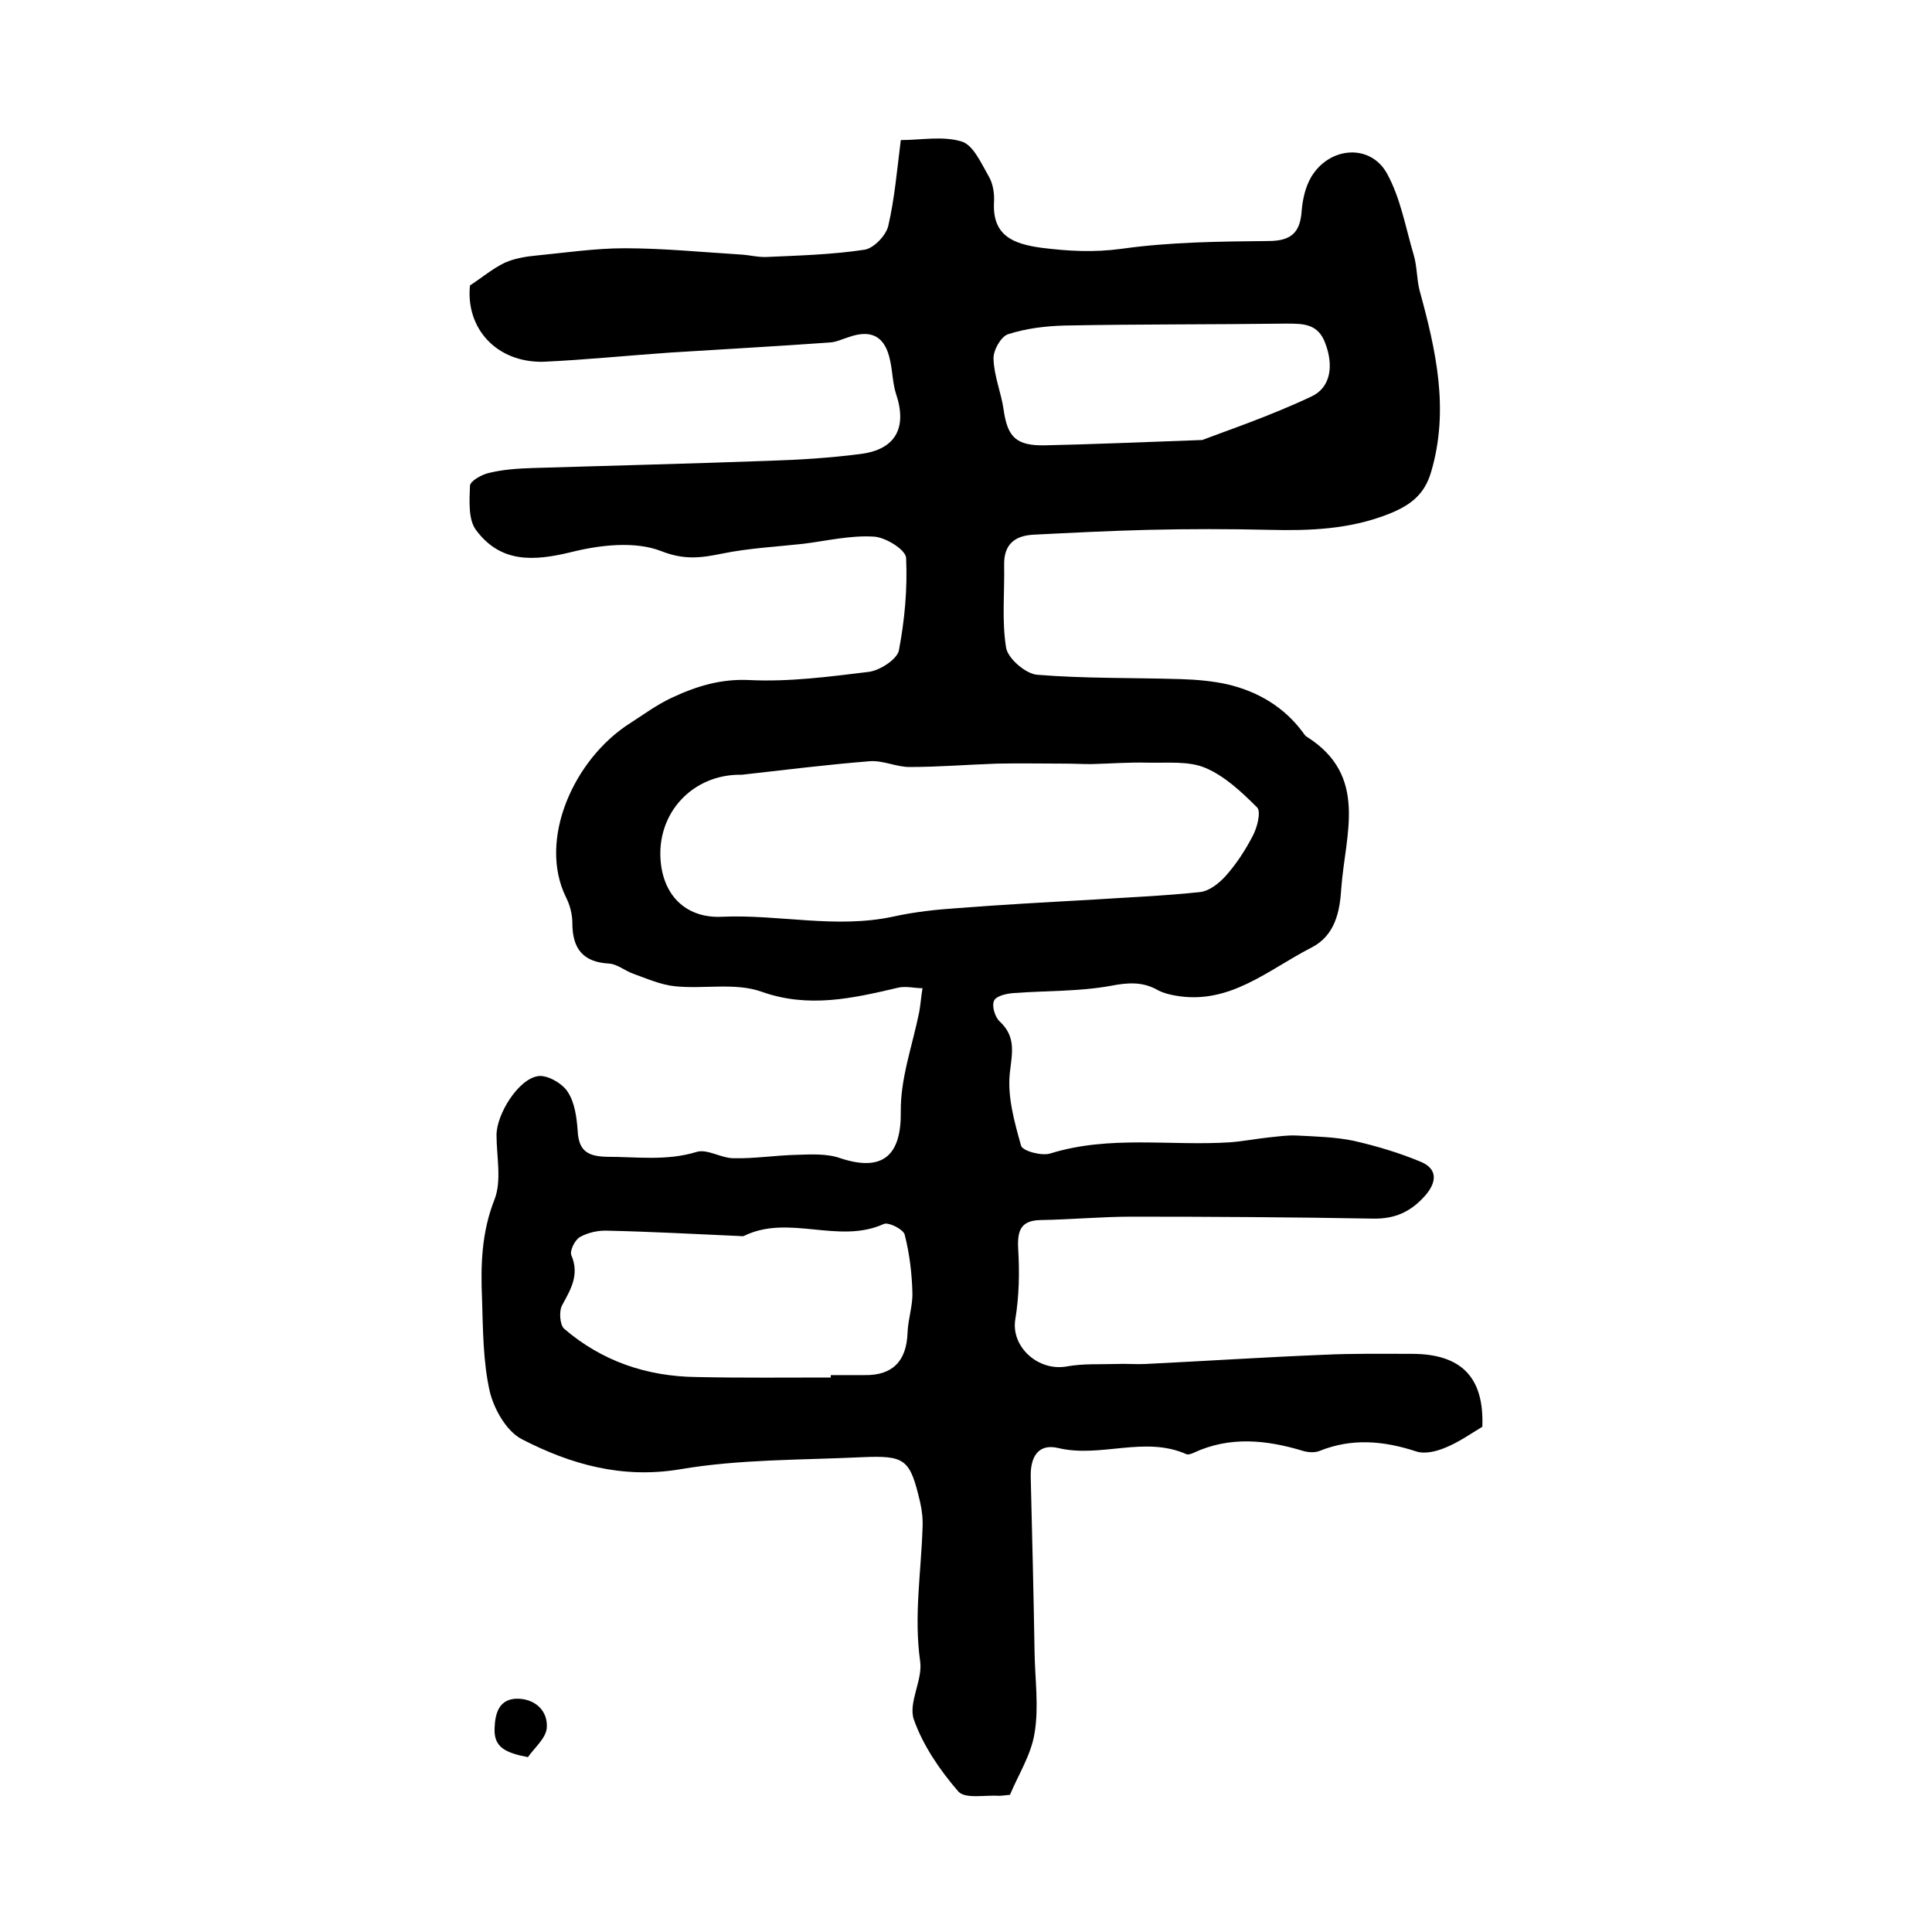<?xml version="1.0" encoding="utf-8"?>
<!-- Generator: Adobe Illustrator 22.0.0, SVG Export Plug-In . SVG Version: 6.00 Build 0)  -->
<svg version="1.1" id="图层_1" xmlns="http://www.w3.org/2000/svg" xmlns:xlink="http://www.w3.org/1999/xlink" x="0px" y="0px"
	 viewBox="0 0 400 400" style="enable-background:new 0 0 400 400;" xml:space="preserve">
<style type="text/css">
	.st0{fill:#FFFFFF;}
</style>
<g>
	
	<path d="M97.3,59.1c2.6-1.7,4.7-3.5,7.2-4.7c2-0.9,4.4-1.3,6.6-1.5c6.1-0.6,12.2-1.5,18.2-1.5c8,0,16,0.8,24.1,1.3
		c1.8,0.1,3.6,0.6,5.4,0.5c6.8-0.3,13.6-0.5,20.2-1.5c1.9-0.3,4.4-2.9,4.9-4.9c1.3-5.6,1.8-11.4,2.6-17.8c4.2,0,8.7-0.9,12.6,0.3
		c2.4,0.7,4.1,4.6,5.6,7.2c0.9,1.5,1.2,3.6,1.1,5.3c-0.4,7.1,4.1,8.7,9.8,9.5c5.6,0.7,10.9,1,16.7,0.2c10-1.4,20.2-1.5,30.3-1.6
		c4.8,0,6.6-1.8,6.9-6.3c0.2-2.4,0.8-5,2-7c3.8-6.3,12.3-6.9,15.7-0.6c2.8,5.1,3.8,11.1,5.5,16.8c0.7,2.4,0.6,4.9,1.2,7.3
		c3.4,12.4,6.2,24.7,2.4,37.6c-1.4,4.8-4.4,7-9,8.8c-8,3.1-16.1,3.4-24.4,3.2c-8.4-0.2-16.8-0.2-25.2,0c-7.9,0.2-15.8,0.6-23.7,1
		c-3.9,0.2-6.2,2-6.1,6.3c0.1,5.7-0.5,11.5,0.4,17.1c0.4,2.3,4.1,5.4,6.4,5.6c9.8,0.8,19.8,0.6,29.7,0.9c3.3,0.1,6.7,0.4,9.8,1.1
		c6.3,1.5,11.7,4.7,15.6,10c0.2,0.3,0.4,0.6,0.7,0.8c12.9,8.1,8,20.2,7.2,31.4c-0.3,4.9-1.3,9.8-6.2,12.3c-9,4.6-17,12-28.3,9.9
		c-1.1-0.2-2.3-0.5-3.3-1c-3.2-1.9-6.3-1.7-9.9-1c-6.6,1.2-13.4,1-20.1,1.5c-1.5,0.1-3.7,0.6-4.1,1.6c-0.5,1.1,0.2,3.4,1.2,4.3
		c3.3,3.1,2.6,6.3,2.1,10.4c-0.6,5,0.9,10.3,2.3,15.3c0.3,1.1,4.3,2.2,6.1,1.6c12.3-3.8,24.8-1.5,37.2-2.3c2.6-0.2,5.2-0.7,7.9-1
		c2-0.2,3.9-0.5,5.9-0.4c3.9,0.2,8,0.3,11.8,1.1c4.8,1.1,9.5,2.5,14,4.4c3.2,1.4,3.3,4,0.8,6.9c-3,3.4-6.3,4.9-10.9,4.8
		c-16.6-0.3-33.3-0.4-49.9-0.4c-6.3,0-12.6,0.6-18.9,0.7c-4,0.1-4.8,2.1-4.6,5.9c0.3,4.9,0.2,9.9-0.6,14.7
		c-0.9,5.6,4.7,10.8,10.7,9.7c3.3-0.6,6.8-0.4,10.2-0.5c2-0.1,4,0.1,6,0c12.3-0.6,24.5-1.4,36.8-1.9c6.1-0.3,12.3-0.2,18.4-0.2
		c10.3,0,15,4.9,14.6,15.1c-2.5,1.5-4.9,3.2-7.6,4.3c-1.9,0.8-4.3,1.4-6.1,0.8c-6.7-2.2-13.3-2.8-20-0.1c-1,0.4-2.4,0.3-3.4,0
		c-7.6-2.3-15.2-3.1-22.7,0.4c-0.4,0.2-1.1,0.4-1.4,0.3c-8.7-3.9-17.8,0.8-26.6-1.3c-4.2-1-5.8,1.9-5.7,6
		c0.3,12.2,0.6,24.3,0.8,36.5c0.1,5.5,0.9,11.1,0,16.5c-0.7,4.5-3.4,8.7-5.1,12.8c-1.2,0.1-1.7,0.2-2.2,0.2
		c-2.9-0.2-7.1,0.7-8.5-0.9c-3.8-4.4-7.3-9.5-9.2-14.9c-1.2-3.5,1.9-8.2,1.3-12.1c-1.3-9.3,0.2-18.3,0.5-27.5
		c0.1-1.8-0.1-3.7-0.5-5.4c-2.1-8.9-3-9.7-12.1-9.3c-12.6,0.6-25.3,0.4-37.6,2.5c-12,2-22.6-1-32.7-6.2c-3.2-1.6-5.8-6.2-6.7-9.9
		c-1.4-6.2-1.4-12.8-1.6-19.2c-0.3-7-0.1-13.8,2.6-20.6c1.5-3.9,0.4-8.9,0.4-13.3c0-4.3,4.5-11.6,8.6-12.2c1.9-0.3,5,1.5,6.1,3.2
		c1.5,2.2,1.9,5.4,2.1,8.1c0.2,4.2,2.1,5.3,6,5.4c6.2,0,12.4,0.9,18.6-1c2.2-0.7,5.1,1.3,7.7,1.3c4.3,0.1,8.6-0.6,12.9-0.7
		c3.1-0.1,6.4-0.3,9.2,0.7c8.8,2.9,12.6-0.6,12.5-9.6c-0.1-6.9,2.4-13.7,3.8-20.6c0.3-1.6,0.4-3.3,0.7-5c-1.7,0-3.5-0.5-5.1-0.1
		c-9.4,2.2-18.5,4.3-28.3,0.8c-5.4-1.9-11.8-0.5-17.8-1.1c-3-0.3-5.9-1.6-8.7-2.6c-1.7-0.6-3.3-2-5-2.1c-5.5-0.3-7.6-3.2-7.6-8.4
		c0-1.8-0.5-3.7-1.3-5.3c-5.9-11.9,1.6-28.7,13.3-36.1c2.8-1.8,5.5-3.8,8.5-5.2c5.1-2.4,10.2-4,16.2-3.7c8.2,0.4,16.5-0.7,24.7-1.7
		c2.3-0.3,5.8-2.6,6.2-4.4c1.2-6.3,1.8-12.8,1.5-19.2c-0.1-1.7-4.3-4.3-6.7-4.4c-4.9-0.3-9.8,0.9-14.7,1.5c-5.5,0.6-11.2,0.9-16.6,2
		c-4.4,0.9-7.9,1.4-12.7-0.5c-5.4-2.1-12.6-1.3-18.6,0.2c-7.8,1.9-14.6,2.3-19.7-4.5c-1.7-2.2-1.4-6.1-1.3-9.2c0-1,2.5-2.4,4-2.7
		c2.9-0.7,5.9-0.9,8.9-1c16.4-0.5,32.7-0.9,49.1-1.5c6.3-0.2,12.6-0.6,18.8-1.4c7.3-0.9,9.8-5.4,7.4-12.5c-0.7-2.2-0.7-4.6-1.2-6.8
		c-1-5-3.8-6.6-8.6-4.9c-1.3,0.4-2.5,1-3.8,1.1c-11.1,0.8-22.2,1.4-33.2,2.1c-8.7,0.6-17.5,1.5-26.2,1.9
		C102.8,75.1,96.4,68,97.3,59.1z M153.6,160.4c-10.2-0.2-17.8,8-16.8,18.1c0.7,7.2,5.5,11.7,12.8,11.3c11.7-0.5,23.4,2.5,35.2,0
		c4.5-1,9.1-1.5,13.7-1.8c9-0.7,18.1-1.2,27.1-1.7c7.6-0.5,15.2-0.8,22.8-1.6c2-0.2,4.1-1.9,5.5-3.5c2.2-2.5,4-5.3,5.5-8.2
		c0.9-1.7,1.7-4.9,0.9-5.8c-3.2-3.2-6.7-6.5-10.7-8.2c-3.5-1.5-7.9-1-12-1.1c-3.9-0.1-7.8,0.2-11.7,0.3c-1.8,0-3.6-0.1-5.3-0.1
		c-4.7,0-9.5-0.1-14.2,0c-6,0.2-12,0.7-18.1,0.7c-2.7,0-5.5-1.4-8.2-1.2C171.3,158.3,162.5,159.4,153.6,160.4z M172,285.2
		c0-0.2,0-0.3,0-0.5c2.3,0,4.7,0,7,0c5.8,0.1,8.7-2.9,8.9-8.8c0.1-2.8,1.1-5.6,1-8.3c-0.1-4-0.6-8.1-1.6-12
		c-0.3-1.1-3.3-2.6-4.3-2.2c-9.4,4.3-19.7-2.1-29,2.5c-0.3,0.1-0.7,0-1,0c-9.1-0.4-18.1-0.9-27.2-1.1c-1.9-0.1-4.1,0.4-5.7,1.3
		c-1.1,0.6-2.2,2.9-1.8,3.8c1.7,4-0.1,7-1.9,10.3c-0.7,1.2-0.5,4.1,0.4,4.9c7.8,6.7,17.1,9.9,27.5,10
		C153.6,285.3,162.8,285.2,172,285.2z M248.9,91.1c4.7-1.8,13.9-4.9,22.6-9c4.1-1.9,4.6-6.5,2.9-11c-1.5-4.1-4.5-4.1-8.1-4.1
		c-15.3,0.2-30.6,0.1-45.9,0.4c-3.9,0.1-8,0.6-11.7,1.8c-1.5,0.5-3.1,3.4-3,5.1c0.1,3.6,1.6,7,2.1,10.6c0.8,5.6,2.6,7.4,8.5,7.3
		C225.7,92,235.1,91.6,248.9,91.1z"/>
	<path d="M109.3,363.8c-4.6-0.9-7.1-2-6.9-6c0.1-3.2,1-6.2,4.9-6.1c3.6,0.1,6.2,2.6,5.9,6.1C113,359.9,110.7,361.8,109.3,363.8z"/>
	
	
	
</g>
</svg>
